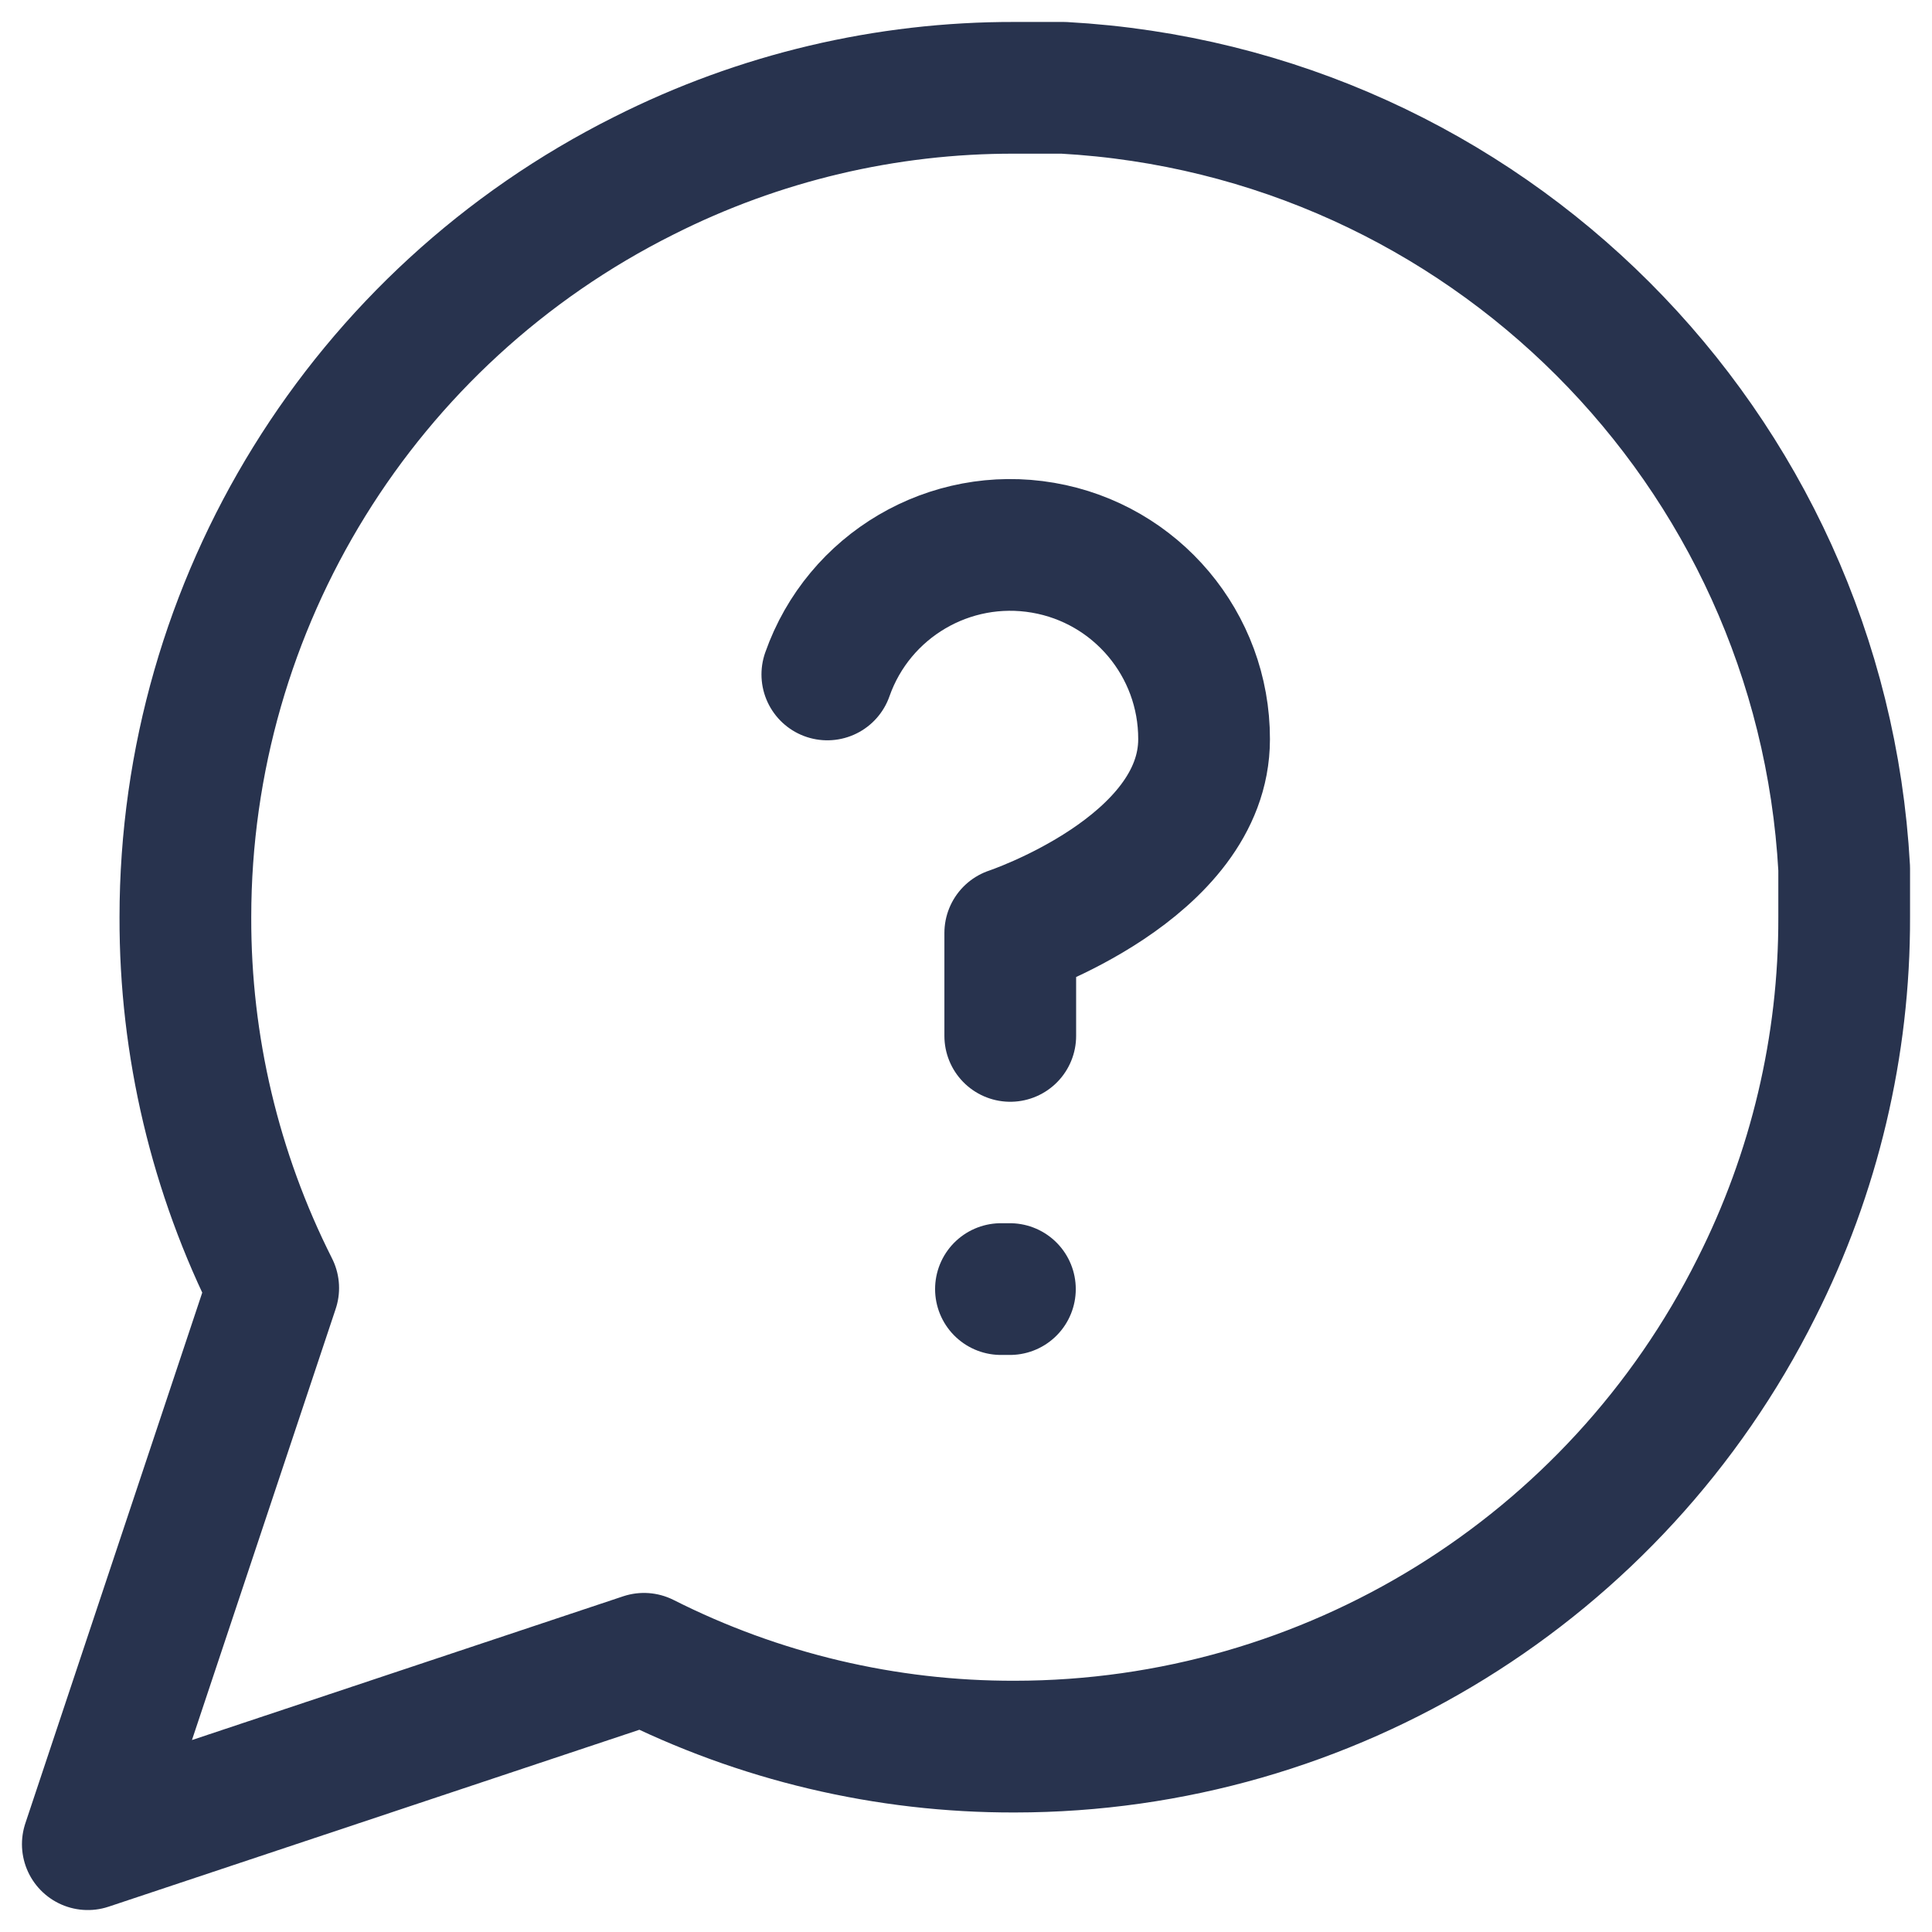 <svg xmlns="http://www.w3.org/2000/svg" width="22" height="22" viewBox="0 0 22 22">
    <defs>
        <filter id="2u0dbo229a">
            <feColorMatrix in="SourceGraphic" values="0 0 0 0 0.157 0 0 0 0 0.2 0 0 0 0 0.306 0 0 0 1 0"/>
        </filter>
    </defs>
    <g fill="none" fill-rule="evenodd" stroke-linecap="round" stroke-linejoin="round">
        <g>
            <g filter="url(#2u0dbo229a)" transform="translate(-83 -966) translate(83 960)">
                <g stroke="#28334E" stroke-width="1.5">
                    <path d="M20 9.444c.004 1.467-.339 2.914-1 4.223-1.599 3.199-4.868 5.22-8.444 5.222-1.467.004-2.914-.339-4.223-1L0 20l2.111-6.333c-.661-1.31-1.004-2.756-1-4.223C1.112 5.868 3.134 2.6 6.333 1 7.643.339 9.09-.004 10.556 0h.555C15.906.265 19.735 4.094 20 8.889v.555h0z" transform="translate(1 7)"/>
                    <g>
                        <path d="M0 1.475C.357.46 1.395-.15 2.456.032c1.061.182 1.836 1.103 1.834 2.18 0 1.471-2.207 2.207-2.207 2.207v1.172M1.977 8.474L2.079 8.474" transform="translate(1 7) translate(8.421 5.205)"/>
                    </g>
                </g>
            </g>
        </g>
    </g>
</svg>
